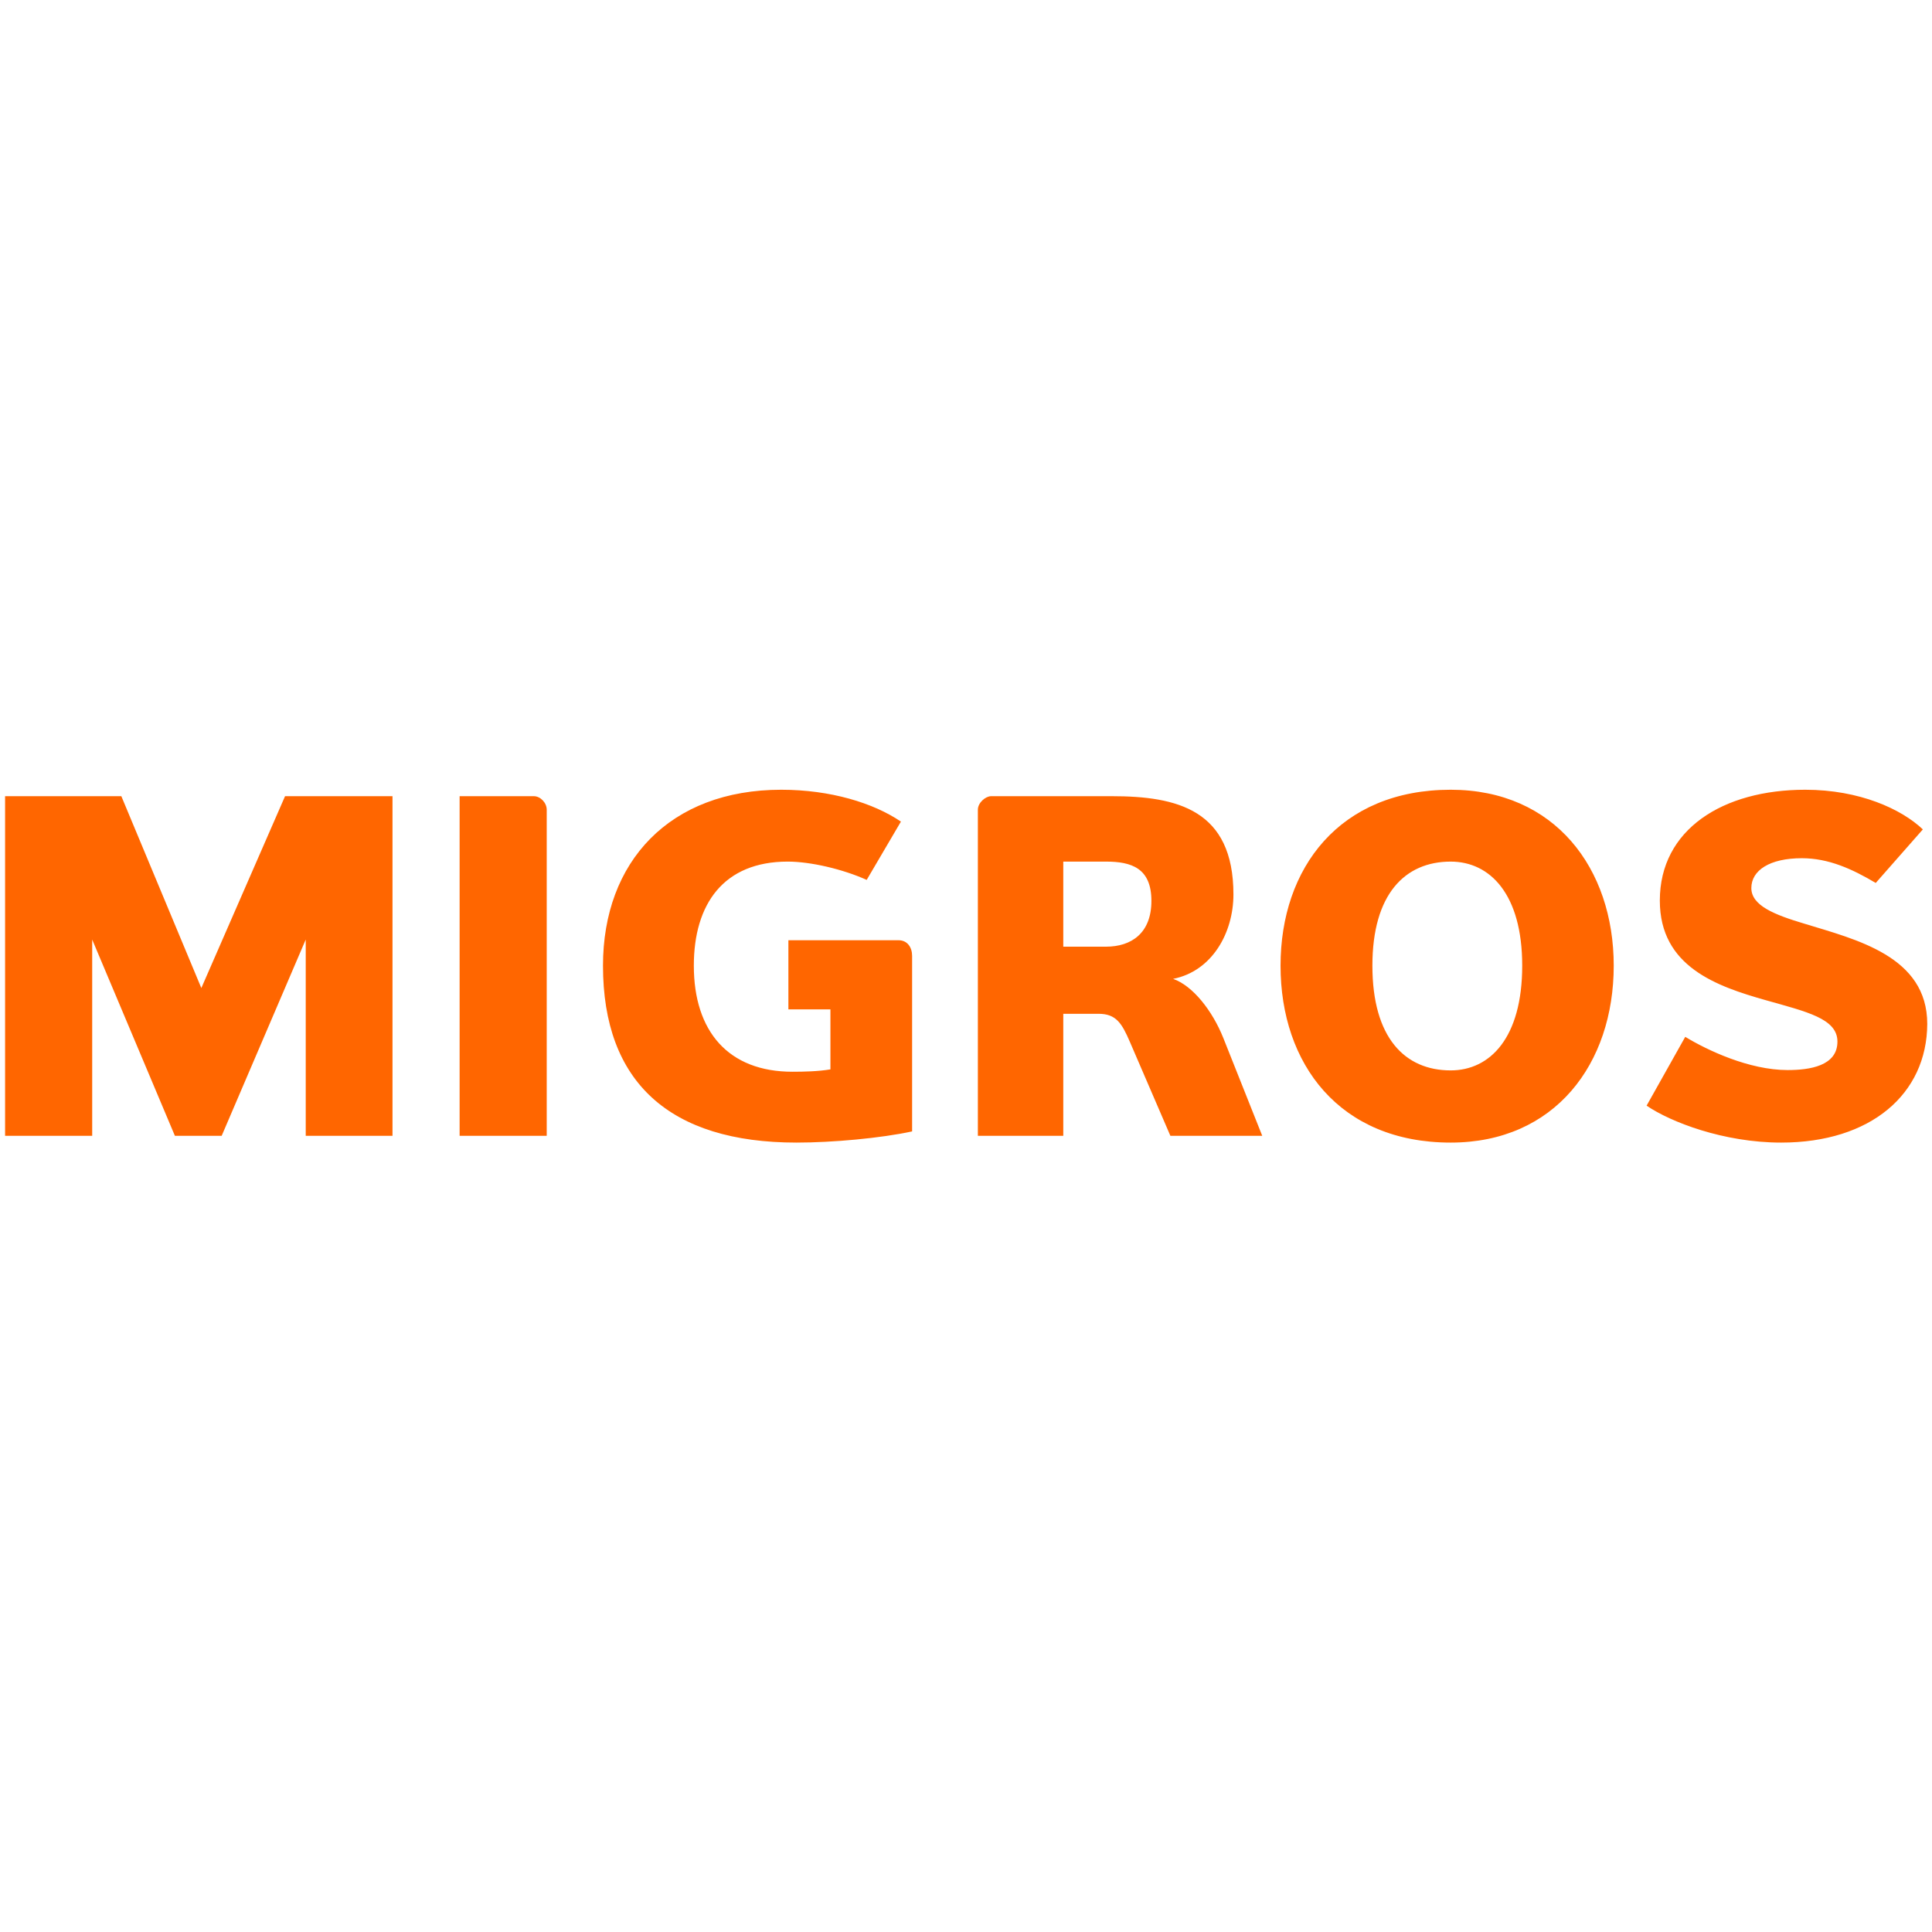<?xml version="1.0" encoding="utf-8"?>
<!-- Generator: Adobe Illustrator 26.3.1, SVG Export Plug-In . SVG Version: 6.00 Build 0)  -->
<svg version="1.1" id="svg3058" xmlns:svg="http://www.w3.org/2000/svg"
	 xmlns="http://www.w3.org/2000/svg" xmlns:xlink="http://www.w3.org/1999/xlink" x="0px" y="0px" viewBox="0 0 570 570"
	 style="enable-background:new 0 0 570 570;" xml:space="preserve">
<style type="text/css">
	.st0{fill-rule:evenodd;clip-rule:evenodd;fill:#FF6600;}
</style>
<g id="layer1">
	<path id="polygon3036" class="st0" d="M90.2,335.1v-57.9l-24.8,57.9H51.6l-24.4-57.9v57.9H1.5V234.9h34.3l23.6,56.6l24.7-56.6h31.7
		v100.2H90.2z M135.6,335.1V234.9h21.9c1.9,0,3.8,1.9,3.8,4v96.2H135.6z M232.5,277.4h32.6c2.6,0,4,2.1,4,4.6v51.8
		c-9.2,2-23.5,3.3-34.1,3.3c-37.4,0-57.1-17.8-57.1-52.2c0-30.7,19.7-51.9,52.6-51.9c14.5,0,27.2,3.9,35.3,9.4l-10.1,17.2
		c-7.1-3.2-16.6-5.4-23.3-5.4c-18.9,0-27.7,12.5-27.7,30.7c0,19.4,10.2,31.3,29.1,31.3c3.4,0,7.7-0.1,11.2-0.7v-17.7h-12.4V277.4z
		 M326.3,254.2h-12.6v25.1h12.6c7.5,0,13.4-4,13.4-13.5C339.7,256.1,333.8,254.2,326.3,254.2z M345.3,335.1l-11.9-27.6
		c-2.4-5.6-4.1-8.4-9.3-8.4h-10.4v36h-25.2v-96.2c0-2.1,2.3-4,3.9-4H328c19.3,0,35.9,4,35.9,29c0,11.2-6.2,22.6-17.8,24.9
		c5.8,2,11.6,9.4,14.8,17.4l11.5,28.9H345.3z M428,254.2c-13.5,0-23.1,9.6-23.1,30.7c0,21.3,9.6,30.9,23.1,30.9
		c11.6,0,21.1-9.6,21.1-30.9C449.1,263.8,439.6,254.2,428,254.2z M428,337.1c-32.8,0-50.2-23.2-50.2-52.2
		c0-28.8,17.4-51.9,50.2-51.9c30.7,0,48.1,23.2,48.1,51.9C476.1,313.9,458.7,337.1,428,337.1z M525.5,337.1
		c-17,0-32.7-6.1-39.7-10.9l11.4-20.3c6.4,3.9,18.8,9.8,30.2,9.8c6.5,0,14.7-1.2,14.7-8.4c0-6.8-9.1-8.8-21.1-12.2
		c-14.5-4.1-31.3-9.9-31.3-29.4c0-21,18.6-32.7,42.9-32.7c16,0,28.4,5.7,34.7,11.7l-13.9,15.8c-6.9-4.1-13.9-7.3-21.8-7.3
		c-9.5,0-14.9,3.6-14.9,8.8c0,5.2,6.9,7.9,15.6,10.5c15.3,4.7,36.3,9.6,36.3,29.6C568.5,322.8,551.9,337.1,525.5,337.1z"/>
</g>
</svg>
